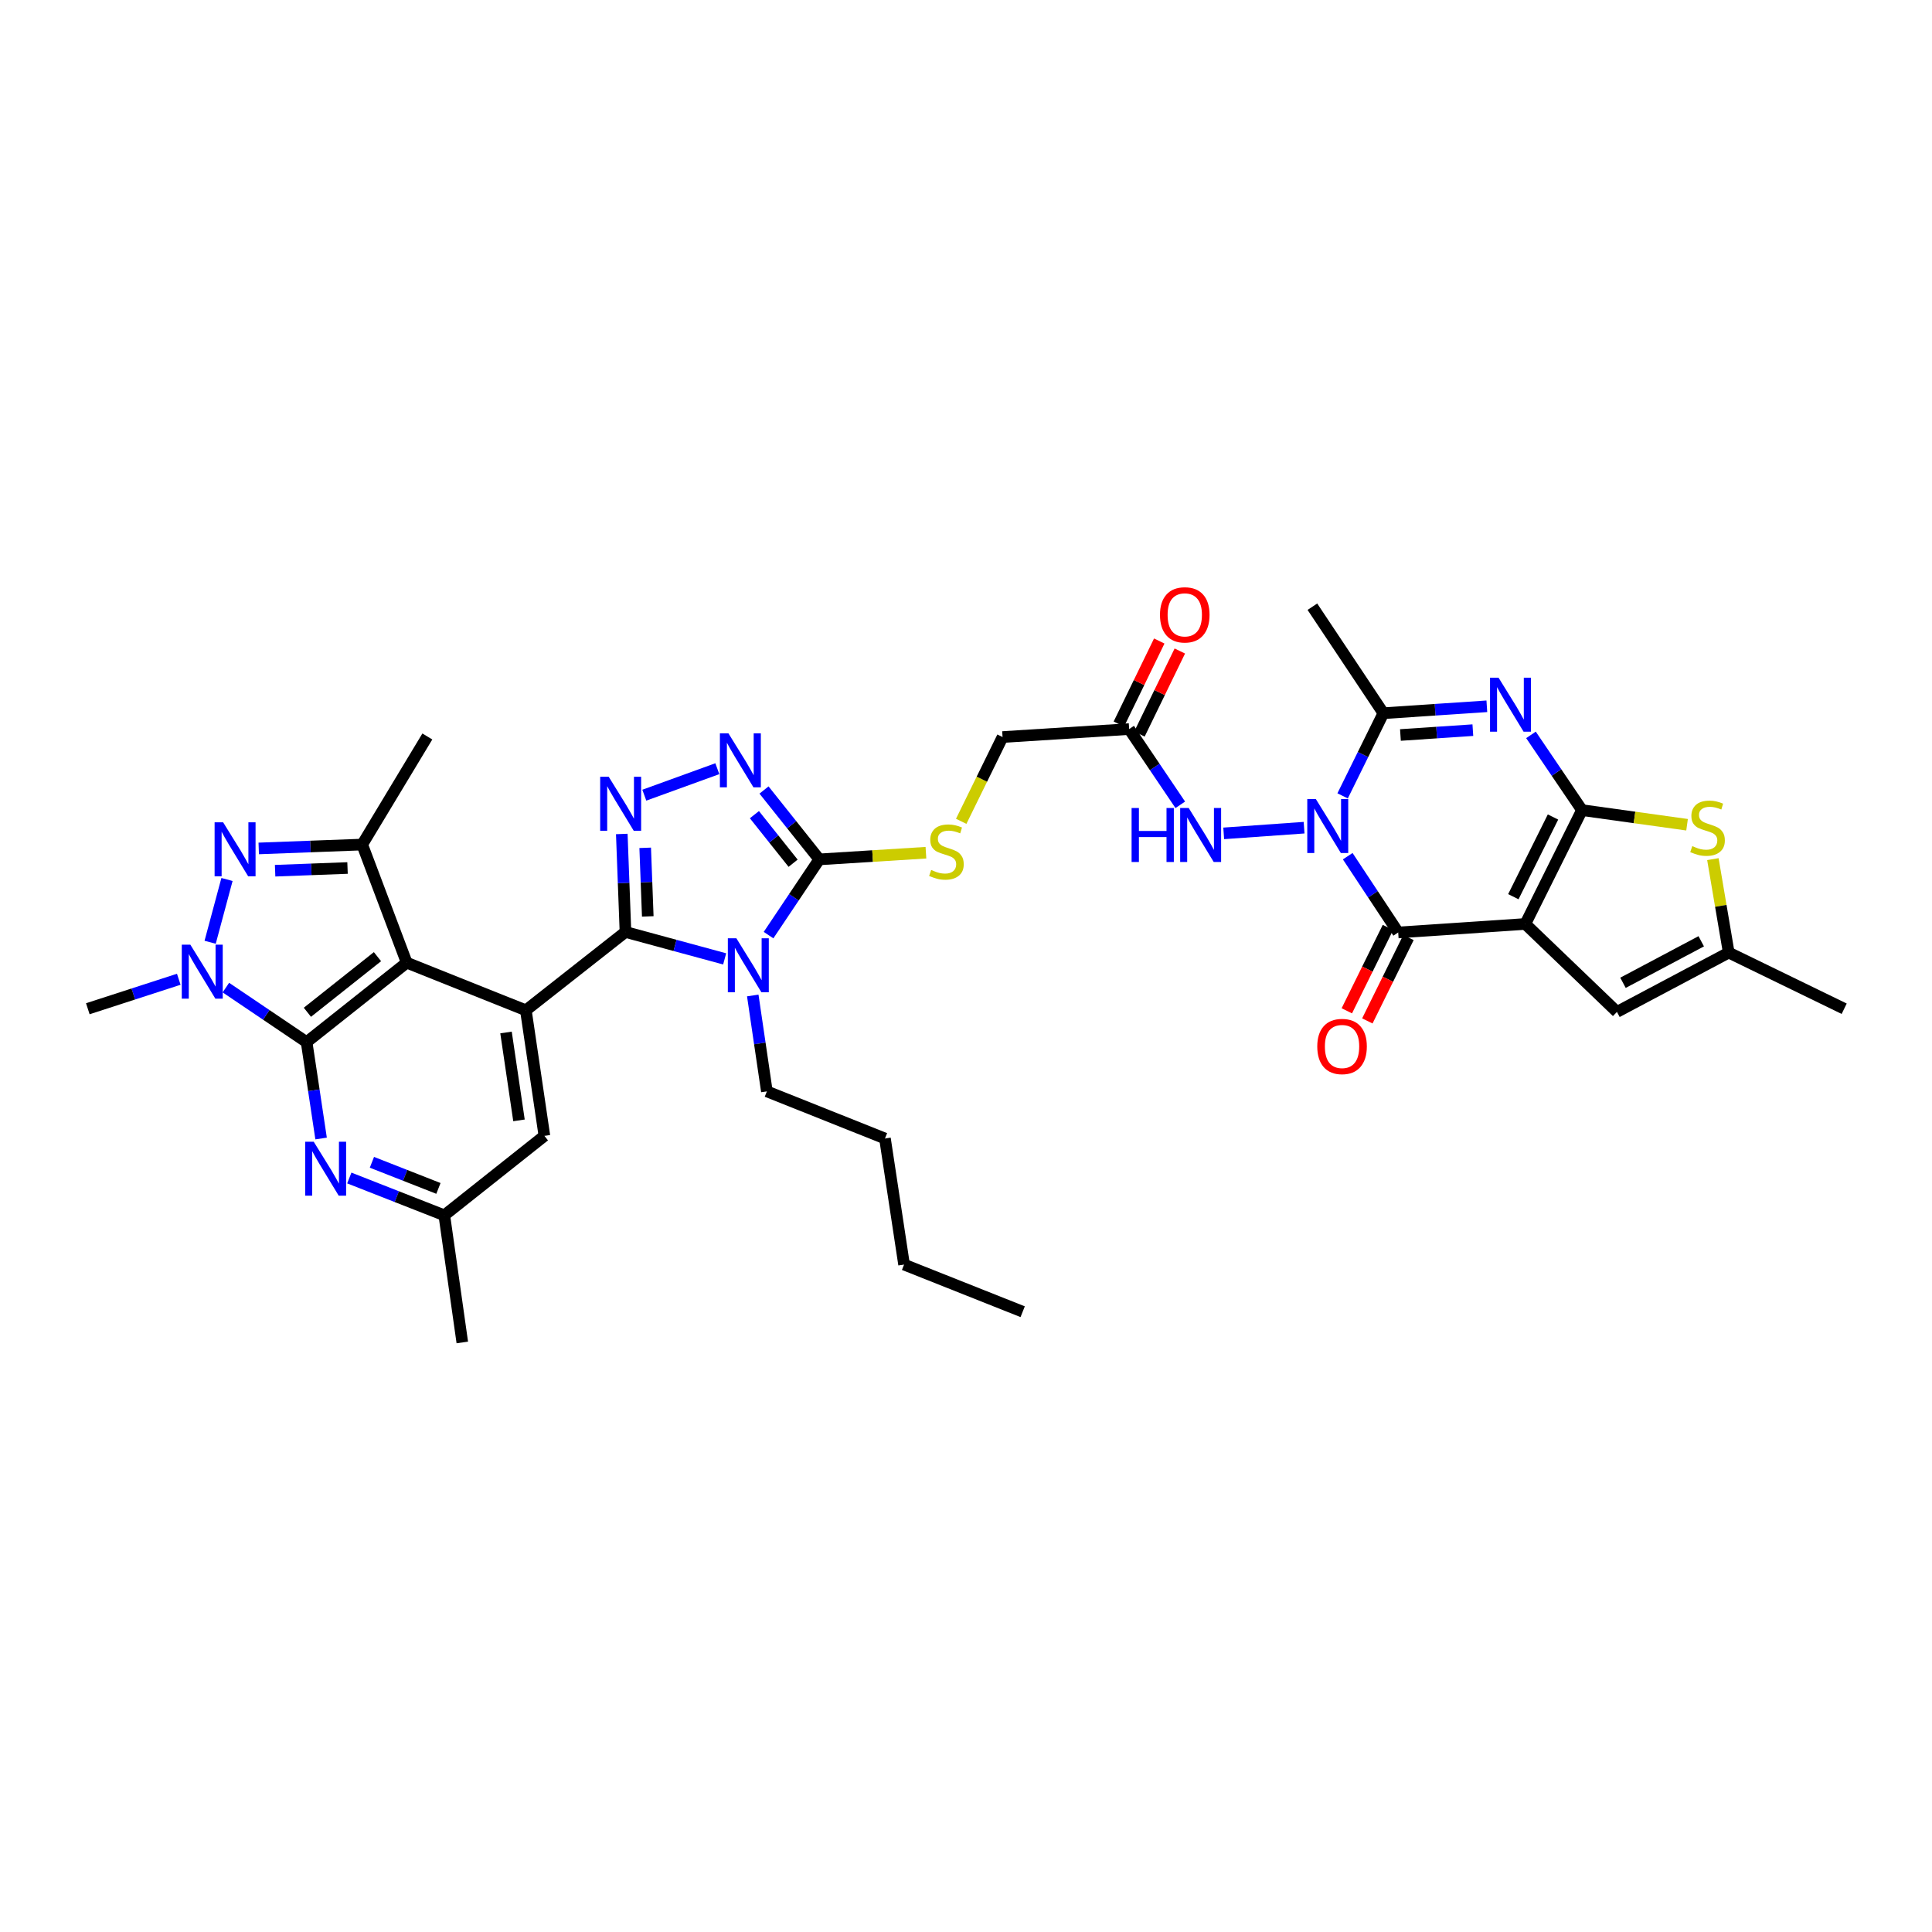 <?xml version='1.0' encoding='iso-8859-1'?>
<svg version='1.1' baseProfile='full'
              xmlns='http://www.w3.org/2000/svg'
                      xmlns:rdkit='http://www.rdkit.org/xml'
                      xmlns:xlink='http://www.w3.org/1999/xlink'
                  xml:space='preserve'
width='1000px' height='1000px' viewBox='0 0 1000 1000'>
<!-- END OF HEADER -->
<rect style='opacity:1.0;fill:#FFFFFF;stroke:none' width='1000' height='1000' x='0' y='0'> </rect>
<path class='bond-0' d='M 789.505,478.245 L 818.832,419.315' style='fill:none;fill-rule:evenodd;stroke:#000000;stroke-width:6px;stroke-linecap:butt;stroke-linejoin:miter;stroke-opacity:1' />
<path class='bond-0' d='M 783.303,464.13 L 803.832,422.879' style='fill:none;fill-rule:evenodd;stroke:#000000;stroke-width:6px;stroke-linecap:butt;stroke-linejoin:miter;stroke-opacity:1' />
<path class='bond-6' d='M 789.505,478.245 L 723.707,482.652' style='fill:none;fill-rule:evenodd;stroke:#000000;stroke-width:6px;stroke-linecap:butt;stroke-linejoin:miter;stroke-opacity:1' />
<path class='bond-18' d='M 789.505,478.245 L 836.929,523.761' style='fill:none;fill-rule:evenodd;stroke:#000000;stroke-width:6px;stroke-linecap:butt;stroke-linejoin:miter;stroke-opacity:1' />
<path class='bond-7' d='M 818.832,419.315 L 805.629,399.844' style='fill:none;fill-rule:evenodd;stroke:#000000;stroke-width:6px;stroke-linecap:butt;stroke-linejoin:miter;stroke-opacity:1' />
<path class='bond-7' d='M 805.629,399.844 L 792.427,380.374' style='fill:none;fill-rule:evenodd;stroke:#0000FF;stroke-width:6px;stroke-linecap:butt;stroke-linejoin:miter;stroke-opacity:1' />
<path class='bond-16' d='M 818.832,419.315 L 846.026,423.1' style='fill:none;fill-rule:evenodd;stroke:#000000;stroke-width:6px;stroke-linecap:butt;stroke-linejoin:miter;stroke-opacity:1' />
<path class='bond-16' d='M 846.026,423.1 L 873.22,426.885' style='fill:none;fill-rule:evenodd;stroke:#CCCC00;stroke-width:6px;stroke-linecap:butt;stroke-linejoin:miter;stroke-opacity:1' />
<path class='bond-1' d='M 697.58,443.163 L 710.644,462.908' style='fill:none;fill-rule:evenodd;stroke:#0000FF;stroke-width:6px;stroke-linecap:butt;stroke-linejoin:miter;stroke-opacity:1' />
<path class='bond-1' d='M 710.644,462.908 L 723.707,482.652' style='fill:none;fill-rule:evenodd;stroke:#000000;stroke-width:6px;stroke-linecap:butt;stroke-linejoin:miter;stroke-opacity:1' />
<path class='bond-12' d='M 694.936,411.938 L 705.487,390.546' style='fill:none;fill-rule:evenodd;stroke:#0000FF;stroke-width:6px;stroke-linecap:butt;stroke-linejoin:miter;stroke-opacity:1' />
<path class='bond-12' d='M 705.487,390.546 L 716.037,369.154' style='fill:none;fill-rule:evenodd;stroke:#000000;stroke-width:6px;stroke-linecap:butt;stroke-linejoin:miter;stroke-opacity:1' />
<path class='bond-19' d='M 674.996,428.405 L 633.391,431.35' style='fill:none;fill-rule:evenodd;stroke:#0000FF;stroke-width:6px;stroke-linecap:butt;stroke-linejoin:miter;stroke-opacity:1' />
<path class='bond-2' d='M 323.737,482.383 L 349.411,489.349' style='fill:none;fill-rule:evenodd;stroke:#000000;stroke-width:6px;stroke-linecap:butt;stroke-linejoin:miter;stroke-opacity:1' />
<path class='bond-2' d='M 349.411,489.349 L 375.085,496.315' style='fill:none;fill-rule:evenodd;stroke:#0000FF;stroke-width:6px;stroke-linecap:butt;stroke-linejoin:miter;stroke-opacity:1' />
<path class='bond-11' d='M 323.737,482.383 L 272.188,522.932' style='fill:none;fill-rule:evenodd;stroke:#000000;stroke-width:6px;stroke-linecap:butt;stroke-linejoin:miter;stroke-opacity:1' />
<path class='bond-39' d='M 323.737,482.383 L 322.786,457.024' style='fill:none;fill-rule:evenodd;stroke:#000000;stroke-width:6px;stroke-linecap:butt;stroke-linejoin:miter;stroke-opacity:1' />
<path class='bond-39' d='M 322.786,457.024 L 321.836,431.665' style='fill:none;fill-rule:evenodd;stroke:#0000FF;stroke-width:6px;stroke-linecap:butt;stroke-linejoin:miter;stroke-opacity:1' />
<path class='bond-39' d='M 335.284,474.331 L 334.619,456.58' style='fill:none;fill-rule:evenodd;stroke:#000000;stroke-width:6px;stroke-linecap:butt;stroke-linejoin:miter;stroke-opacity:1' />
<path class='bond-39' d='M 334.619,456.58 L 333.954,438.829' style='fill:none;fill-rule:evenodd;stroke:#0000FF;stroke-width:6px;stroke-linecap:butt;stroke-linejoin:miter;stroke-opacity:1' />
<path class='bond-3' d='M 397.798,484.015 L 410.931,464.414' style='fill:none;fill-rule:evenodd;stroke:#0000FF;stroke-width:6px;stroke-linecap:butt;stroke-linejoin:miter;stroke-opacity:1' />
<path class='bond-3' d='M 410.931,464.414 L 424.065,444.813' style='fill:none;fill-rule:evenodd;stroke:#000000;stroke-width:6px;stroke-linecap:butt;stroke-linejoin:miter;stroke-opacity:1' />
<path class='bond-28' d='M 389.63,515.26 L 393.283,540.078' style='fill:none;fill-rule:evenodd;stroke:#0000FF;stroke-width:6px;stroke-linecap:butt;stroke-linejoin:miter;stroke-opacity:1' />
<path class='bond-28' d='M 393.283,540.078 L 396.935,564.896' style='fill:none;fill-rule:evenodd;stroke:#000000;stroke-width:6px;stroke-linecap:butt;stroke-linejoin:miter;stroke-opacity:1' />
<path class='bond-4' d='M 158.696,539.398 L 210.515,498.276' style='fill:none;fill-rule:evenodd;stroke:#000000;stroke-width:6px;stroke-linecap:butt;stroke-linejoin:miter;stroke-opacity:1' />
<path class='bond-4' d='M 159.108,523.954 L 195.381,495.169' style='fill:none;fill-rule:evenodd;stroke:#000000;stroke-width:6px;stroke-linecap:butt;stroke-linejoin:miter;stroke-opacity:1' />
<path class='bond-10' d='M 158.696,539.398 L 137.805,525.288' style='fill:none;fill-rule:evenodd;stroke:#000000;stroke-width:6px;stroke-linecap:butt;stroke-linejoin:miter;stroke-opacity:1' />
<path class='bond-10' d='M 137.805,525.288 L 116.914,511.179' style='fill:none;fill-rule:evenodd;stroke:#0000FF;stroke-width:6px;stroke-linecap:butt;stroke-linejoin:miter;stroke-opacity:1' />
<path class='bond-40' d='M 158.696,539.398 L 162.448,564.344' style='fill:none;fill-rule:evenodd;stroke:#000000;stroke-width:6px;stroke-linecap:butt;stroke-linejoin:miter;stroke-opacity:1' />
<path class='bond-40' d='M 162.448,564.344 L 166.2,589.29' style='fill:none;fill-rule:evenodd;stroke:#0000FF;stroke-width:6px;stroke-linecap:butt;stroke-linejoin:miter;stroke-opacity:1' />
<path class='bond-5' d='M 210.515,498.276 L 272.188,522.932' style='fill:none;fill-rule:evenodd;stroke:#000000;stroke-width:6px;stroke-linecap:butt;stroke-linejoin:miter;stroke-opacity:1' />
<path class='bond-14' d='M 210.515,498.276 L 187.47,437.142' style='fill:none;fill-rule:evenodd;stroke:#000000;stroke-width:6px;stroke-linecap:butt;stroke-linejoin:miter;stroke-opacity:1' />
<path class='bond-24' d='M 718.397,480.033 L 707.755,501.612' style='fill:none;fill-rule:evenodd;stroke:#000000;stroke-width:6px;stroke-linecap:butt;stroke-linejoin:miter;stroke-opacity:1' />
<path class='bond-24' d='M 707.755,501.612 L 697.113,523.19' style='fill:none;fill-rule:evenodd;stroke:#FF0000;stroke-width:6px;stroke-linecap:butt;stroke-linejoin:miter;stroke-opacity:1' />
<path class='bond-24' d='M 729.017,485.271 L 718.375,506.849' style='fill:none;fill-rule:evenodd;stroke:#000000;stroke-width:6px;stroke-linecap:butt;stroke-linejoin:miter;stroke-opacity:1' />
<path class='bond-24' d='M 718.375,506.849 L 707.733,528.428' style='fill:none;fill-rule:evenodd;stroke:#FF0000;stroke-width:6px;stroke-linecap:butt;stroke-linejoin:miter;stroke-opacity:1' />
<path class='bond-38' d='M 769.588,365.572 L 742.812,367.363' style='fill:none;fill-rule:evenodd;stroke:#0000FF;stroke-width:6px;stroke-linecap:butt;stroke-linejoin:miter;stroke-opacity:1' />
<path class='bond-38' d='M 742.812,367.363 L 716.037,369.154' style='fill:none;fill-rule:evenodd;stroke:#000000;stroke-width:6px;stroke-linecap:butt;stroke-linejoin:miter;stroke-opacity:1' />
<path class='bond-38' d='M 762.346,377.924 L 743.603,379.178' style='fill:none;fill-rule:evenodd;stroke:#0000FF;stroke-width:6px;stroke-linecap:butt;stroke-linejoin:miter;stroke-opacity:1' />
<path class='bond-38' d='M 743.603,379.178 L 724.86,380.432' style='fill:none;fill-rule:evenodd;stroke:#000000;stroke-width:6px;stroke-linecap:butt;stroke-linejoin:miter;stroke-opacity:1' />
<path class='bond-8' d='M 333.496,411.588 L 371.292,397.873' style='fill:none;fill-rule:evenodd;stroke:#0000FF;stroke-width:6px;stroke-linecap:butt;stroke-linejoin:miter;stroke-opacity:1' />
<path class='bond-9' d='M 133.923,439.15 L 160.697,438.146' style='fill:none;fill-rule:evenodd;stroke:#0000FF;stroke-width:6px;stroke-linecap:butt;stroke-linejoin:miter;stroke-opacity:1' />
<path class='bond-9' d='M 160.697,438.146 L 187.47,437.142' style='fill:none;fill-rule:evenodd;stroke:#000000;stroke-width:6px;stroke-linecap:butt;stroke-linejoin:miter;stroke-opacity:1' />
<path class='bond-9' d='M 142.399,450.682 L 161.14,449.979' style='fill:none;fill-rule:evenodd;stroke:#0000FF;stroke-width:6px;stroke-linecap:butt;stroke-linejoin:miter;stroke-opacity:1' />
<path class='bond-9' d='M 161.14,449.979 L 179.882,449.277' style='fill:none;fill-rule:evenodd;stroke:#000000;stroke-width:6px;stroke-linecap:butt;stroke-linejoin:miter;stroke-opacity:1' />
<path class='bond-41' d='M 117.489,455.221 L 108.769,487.713' style='fill:none;fill-rule:evenodd;stroke:#0000FF;stroke-width:6px;stroke-linecap:butt;stroke-linejoin:miter;stroke-opacity:1' />
<path class='bond-29' d='M 92.532,506.861 L 68.993,514.492' style='fill:none;fill-rule:evenodd;stroke:#0000FF;stroke-width:6px;stroke-linecap:butt;stroke-linejoin:miter;stroke-opacity:1' />
<path class='bond-29' d='M 68.993,514.492 L 45.455,522.123' style='fill:none;fill-rule:evenodd;stroke:#000000;stroke-width:6px;stroke-linecap:butt;stroke-linejoin:miter;stroke-opacity:1' />
<path class='bond-23' d='M 272.188,522.932 L 281.779,587.921' style='fill:none;fill-rule:evenodd;stroke:#000000;stroke-width:6px;stroke-linecap:butt;stroke-linejoin:miter;stroke-opacity:1' />
<path class='bond-23' d='M 261.912,534.409 L 268.626,579.901' style='fill:none;fill-rule:evenodd;stroke:#000000;stroke-width:6px;stroke-linecap:butt;stroke-linejoin:miter;stroke-opacity:1' />
<path class='bond-30' d='M 716.037,369.154 L 679.289,314.027' style='fill:none;fill-rule:evenodd;stroke:#000000;stroke-width:6px;stroke-linecap:butt;stroke-linejoin:miter;stroke-opacity:1' />
<path class='bond-13' d='M 424.065,444.813 L 451.663,443.089' style='fill:none;fill-rule:evenodd;stroke:#000000;stroke-width:6px;stroke-linecap:butt;stroke-linejoin:miter;stroke-opacity:1' />
<path class='bond-13' d='M 451.663,443.089 L 479.261,441.364' style='fill:none;fill-rule:evenodd;stroke:#CCCC00;stroke-width:6px;stroke-linecap:butt;stroke-linejoin:miter;stroke-opacity:1' />
<path class='bond-15' d='M 424.065,444.813 L 409.757,426.858' style='fill:none;fill-rule:evenodd;stroke:#000000;stroke-width:6px;stroke-linecap:butt;stroke-linejoin:miter;stroke-opacity:1' />
<path class='bond-15' d='M 409.757,426.858 L 395.449,408.903' style='fill:none;fill-rule:evenodd;stroke:#0000FF;stroke-width:6px;stroke-linecap:butt;stroke-linejoin:miter;stroke-opacity:1' />
<path class='bond-15' d='M 410.512,446.806 L 400.496,434.237' style='fill:none;fill-rule:evenodd;stroke:#000000;stroke-width:6px;stroke-linecap:butt;stroke-linejoin:miter;stroke-opacity:1' />
<path class='bond-15' d='M 400.496,434.237 L 390.481,421.669' style='fill:none;fill-rule:evenodd;stroke:#0000FF;stroke-width:6px;stroke-linecap:butt;stroke-linejoin:miter;stroke-opacity:1' />
<path class='bond-31' d='M 187.47,437.142 L 221.192,381.199' style='fill:none;fill-rule:evenodd;stroke:#000000;stroke-width:6px;stroke-linecap:butt;stroke-linejoin:miter;stroke-opacity:1' />
<path class='bond-37' d='M 886.587,444.684 L 890.687,468.872' style='fill:none;fill-rule:evenodd;stroke:#CCCC00;stroke-width:6px;stroke-linecap:butt;stroke-linejoin:miter;stroke-opacity:1' />
<path class='bond-37' d='M 890.687,468.872 L 894.787,493.059' style='fill:none;fill-rule:evenodd;stroke:#000000;stroke-width:6px;stroke-linecap:butt;stroke-linejoin:miter;stroke-opacity:1' />
<path class='bond-17' d='M 180.798,609.73 L 205.386,619.386' style='fill:none;fill-rule:evenodd;stroke:#0000FF;stroke-width:6px;stroke-linecap:butt;stroke-linejoin:miter;stroke-opacity:1' />
<path class='bond-17' d='M 205.386,619.386 L 229.974,629.043' style='fill:none;fill-rule:evenodd;stroke:#000000;stroke-width:6px;stroke-linecap:butt;stroke-linejoin:miter;stroke-opacity:1' />
<path class='bond-17' d='M 192.503,601.605 L 209.715,608.365' style='fill:none;fill-rule:evenodd;stroke:#0000FF;stroke-width:6px;stroke-linecap:butt;stroke-linejoin:miter;stroke-opacity:1' />
<path class='bond-17' d='M 209.715,608.365 L 226.926,615.124' style='fill:none;fill-rule:evenodd;stroke:#000000;stroke-width:6px;stroke-linecap:butt;stroke-linejoin:miter;stroke-opacity:1' />
<path class='bond-20' d='M 836.929,523.761 L 894.787,493.059' style='fill:none;fill-rule:evenodd;stroke:#000000;stroke-width:6px;stroke-linecap:butt;stroke-linejoin:miter;stroke-opacity:1' />
<path class='bond-20' d='M 840.057,508.696 L 880.558,487.205' style='fill:none;fill-rule:evenodd;stroke:#000000;stroke-width:6px;stroke-linecap:butt;stroke-linejoin:miter;stroke-opacity:1' />
<path class='bond-21' d='M 610.906,416.569 L 597.677,396.967' style='fill:none;fill-rule:evenodd;stroke:#0000FF;stroke-width:6px;stroke-linecap:butt;stroke-linejoin:miter;stroke-opacity:1' />
<path class='bond-21' d='M 597.677,396.967 L 584.448,377.364' style='fill:none;fill-rule:evenodd;stroke:#000000;stroke-width:6px;stroke-linecap:butt;stroke-linejoin:miter;stroke-opacity:1' />
<path class='bond-32' d='M 894.787,493.059 L 954.545,522.123' style='fill:none;fill-rule:evenodd;stroke:#000000;stroke-width:6px;stroke-linecap:butt;stroke-linejoin:miter;stroke-opacity:1' />
<path class='bond-26' d='M 589.772,379.953 L 600.224,358.459' style='fill:none;fill-rule:evenodd;stroke:#000000;stroke-width:6px;stroke-linecap:butt;stroke-linejoin:miter;stroke-opacity:1' />
<path class='bond-26' d='M 600.224,358.459 L 610.677,336.964' style='fill:none;fill-rule:evenodd;stroke:#FF0000;stroke-width:6px;stroke-linecap:butt;stroke-linejoin:miter;stroke-opacity:1' />
<path class='bond-26' d='M 579.123,374.775 L 589.576,353.28' style='fill:none;fill-rule:evenodd;stroke:#000000;stroke-width:6px;stroke-linecap:butt;stroke-linejoin:miter;stroke-opacity:1' />
<path class='bond-26' d='M 589.576,353.28 L 600.028,331.786' style='fill:none;fill-rule:evenodd;stroke:#FF0000;stroke-width:6px;stroke-linecap:butt;stroke-linejoin:miter;stroke-opacity:1' />
<path class='bond-27' d='M 584.448,377.364 L 518.92,381.489' style='fill:none;fill-rule:evenodd;stroke:#000000;stroke-width:6px;stroke-linecap:butt;stroke-linejoin:miter;stroke-opacity:1' />
<path class='bond-22' d='M 497.514,425.119 L 508.217,403.304' style='fill:none;fill-rule:evenodd;stroke:#CCCC00;stroke-width:6px;stroke-linecap:butt;stroke-linejoin:miter;stroke-opacity:1' />
<path class='bond-22' d='M 508.217,403.304 L 518.92,381.489' style='fill:none;fill-rule:evenodd;stroke:#000000;stroke-width:6px;stroke-linecap:butt;stroke-linejoin:miter;stroke-opacity:1' />
<path class='bond-25' d='M 281.779,587.921 L 229.974,629.043' style='fill:none;fill-rule:evenodd;stroke:#000000;stroke-width:6px;stroke-linecap:butt;stroke-linejoin:miter;stroke-opacity:1' />
<path class='bond-33' d='M 229.974,629.043 L 239.289,694.854' style='fill:none;fill-rule:evenodd;stroke:#000000;stroke-width:6px;stroke-linecap:butt;stroke-linejoin:miter;stroke-opacity:1' />
<path class='bond-34' d='M 396.935,564.896 L 458.056,589.283' style='fill:none;fill-rule:evenodd;stroke:#000000;stroke-width:6px;stroke-linecap:butt;stroke-linejoin:miter;stroke-opacity:1' />
<path class='bond-35' d='M 458.056,589.283 L 467.943,654.541' style='fill:none;fill-rule:evenodd;stroke:#000000;stroke-width:6px;stroke-linecap:butt;stroke-linejoin:miter;stroke-opacity:1' />
<path class='bond-36' d='M 467.943,654.541 L 529.333,678.94' style='fill:none;fill-rule:evenodd;stroke:#000000;stroke-width:6px;stroke-linecap:butt;stroke-linejoin:miter;stroke-opacity:1' />
<path  class='atom-2' d='M 681.066 413.565
L 690.223 428.367
Q 691.131 429.827, 692.591 432.472
Q 694.051 435.116, 694.13 435.274
L 694.13 413.565
L 697.841 413.565
L 697.841 441.511
L 694.012 441.511
L 684.184 425.328
Q 683.039 423.433, 681.816 421.262
Q 680.631 419.091, 680.276 418.42
L 680.276 441.511
L 676.645 441.511
L 676.645 413.565
L 681.066 413.565
' fill='#0000FF'/>
<path  class='atom-4' d='M 381.153 485.665
L 390.311 500.467
Q 391.219 501.927, 392.679 504.572
Q 394.139 507.216, 394.218 507.374
L 394.218 485.665
L 397.929 485.665
L 397.929 513.611
L 394.1 513.611
L 384.272 497.428
Q 383.127 495.533, 381.903 493.362
Q 380.719 491.191, 380.364 490.52
L 380.364 513.611
L 376.733 513.611
L 376.733 485.665
L 381.153 485.665
' fill='#0000FF'/>
<path  class='atom-8' d='M 775.657 350.78
L 784.815 365.582
Q 785.722 367.042, 787.183 369.687
Q 788.643 372.331, 788.722 372.489
L 788.722 350.78
L 792.432 350.78
L 792.432 378.726
L 788.604 378.726
L 778.776 362.543
Q 777.631 360.648, 776.407 358.477
Q 775.223 356.306, 774.868 355.635
L 774.868 378.726
L 771.237 378.726
L 771.237 350.78
L 775.657 350.78
' fill='#0000FF'/>
<path  class='atom-9' d='M 315.073 402.06
L 324.23 416.861
Q 325.138 418.322, 326.598 420.966
Q 328.059 423.611, 328.138 423.768
L 328.138 402.06
L 331.848 402.06
L 331.848 430.005
L 328.019 430.005
L 318.191 413.822
Q 317.046 411.927, 315.823 409.756
Q 314.639 407.585, 314.283 406.914
L 314.283 430.005
L 310.652 430.005
L 310.652 402.06
L 315.073 402.06
' fill='#0000FF'/>
<path  class='atom-10' d='M 115.502 425.637
L 124.659 440.438
Q 125.567 441.899, 127.027 444.543
Q 128.488 447.188, 128.567 447.346
L 128.567 425.637
L 132.277 425.637
L 132.277 453.582
L 128.448 453.582
L 118.62 437.399
Q 117.476 435.504, 116.252 433.334
Q 115.068 431.163, 114.713 430.492
L 114.713 453.582
L 111.081 453.582
L 111.081 425.637
L 115.502 425.637
' fill='#0000FF'/>
<path  class='atom-11' d='M 98.51 488.948
L 107.667 503.749
Q 108.575 505.21, 110.035 507.854
Q 111.496 510.499, 111.575 510.657
L 111.575 488.948
L 115.285 488.948
L 115.285 516.893
L 111.456 516.893
L 101.628 500.71
Q 100.483 498.816, 99.26 496.645
Q 98.076 494.474, 97.72 493.803
L 97.72 516.893
L 94.089 516.893
L 94.089 488.948
L 98.51 488.948
' fill='#0000FF'/>
<path  class='atom-16' d='M 377.035 379.574
L 386.193 394.376
Q 387.1 395.836, 388.561 398.481
Q 390.021 401.125, 390.1 401.283
L 390.1 379.574
L 393.81 379.574
L 393.81 407.52
L 389.982 407.52
L 380.154 391.337
Q 379.009 389.442, 377.785 387.271
Q 376.601 385.1, 376.246 384.429
L 376.246 407.52
L 372.615 407.52
L 372.615 379.574
L 377.035 379.574
' fill='#0000FF'/>
<path  class='atom-17' d='M 875.926 437.952
Q 876.242 438.07, 877.545 438.623
Q 878.847 439.175, 880.268 439.53
Q 881.728 439.846, 883.149 439.846
Q 885.794 439.846, 887.333 438.583
Q 888.873 437.281, 888.873 435.031
Q 888.873 433.491, 888.083 432.544
Q 887.333 431.597, 886.149 431.084
Q 884.965 430.571, 882.992 429.979
Q 880.505 429.229, 879.005 428.518
Q 877.545 427.808, 876.479 426.308
Q 875.453 424.808, 875.453 422.282
Q 875.453 418.769, 877.821 416.598
Q 880.229 414.427, 884.965 414.427
Q 888.202 414.427, 891.872 415.966
L 890.965 419.006
Q 887.61 417.624, 885.083 417.624
Q 882.36 417.624, 880.86 418.769
Q 879.36 419.874, 879.4 421.808
Q 879.4 423.308, 880.15 424.216
Q 880.939 425.124, 882.044 425.637
Q 883.189 426.15, 885.083 426.742
Q 887.61 427.531, 889.109 428.321
Q 890.609 429.11, 891.675 430.728
Q 892.78 432.307, 892.78 435.031
Q 892.78 438.899, 890.175 440.991
Q 887.61 443.043, 883.307 443.043
Q 880.821 443.043, 878.926 442.491
Q 877.071 441.978, 874.861 441.07
L 875.926 437.952
' fill='#CCCC00'/>
<path  class='atom-18' d='M 162.374 590.947
L 171.531 605.748
Q 172.439 607.209, 173.899 609.853
Q 175.359 612.498, 175.438 612.656
L 175.438 590.947
L 179.149 590.947
L 179.149 618.892
L 175.32 618.892
L 165.492 602.709
Q 164.347 600.815, 163.124 598.644
Q 161.939 596.473, 161.584 595.802
L 161.584 618.892
L 157.953 618.892
L 157.953 590.947
L 162.374 590.947
' fill='#0000FF'/>
<path  class='atom-20' d='M 585.711 418.223
L 589.5 418.223
L 589.5 430.104
L 603.788 430.104
L 603.788 418.223
L 607.578 418.223
L 607.578 446.168
L 603.788 446.168
L 603.788 433.261
L 589.5 433.261
L 589.5 446.168
L 585.711 446.168
L 585.711 418.223
' fill='#0000FF'/>
<path  class='atom-20' d='M 615.274 418.223
L 624.432 433.024
Q 625.339 434.485, 626.8 437.129
Q 628.26 439.774, 628.339 439.932
L 628.339 418.223
L 632.049 418.223
L 632.049 446.168
L 628.221 446.168
L 618.393 429.985
Q 617.248 428.091, 616.024 425.92
Q 614.84 423.749, 614.485 423.078
L 614.485 446.168
L 610.854 446.168
L 610.854 418.223
L 615.274 418.223
' fill='#0000FF'/>
<path  class='atom-23' d='M 481.975 450.293
Q 482.291 450.411, 483.593 450.964
Q 484.896 451.516, 486.317 451.872
Q 487.777 452.187, 489.198 452.187
Q 491.843 452.187, 493.382 450.924
Q 494.921 449.622, 494.921 447.372
Q 494.921 445.833, 494.132 444.885
Q 493.382 443.938, 492.198 443.425
Q 491.014 442.912, 489.04 442.32
Q 486.554 441.57, 485.054 440.859
Q 483.593 440.149, 482.528 438.649
Q 481.501 437.149, 481.501 434.623
Q 481.501 431.11, 483.87 428.939
Q 486.277 426.768, 491.014 426.768
Q 494.25 426.768, 497.921 428.308
L 497.013 431.347
Q 493.658 429.965, 491.132 429.965
Q 488.409 429.965, 486.909 431.11
Q 485.409 432.215, 485.448 434.149
Q 485.448 435.649, 486.198 436.557
Q 486.988 437.465, 488.093 437.978
Q 489.238 438.491, 491.132 439.083
Q 493.658 439.873, 495.158 440.662
Q 496.658 441.451, 497.724 443.07
Q 498.829 444.649, 498.829 447.372
Q 498.829 451.24, 496.224 453.332
Q 493.658 455.385, 489.356 455.385
Q 486.869 455.385, 484.975 454.832
Q 483.12 454.319, 480.909 453.411
L 481.975 450.293
' fill='#CCCC00'/>
<path  class='atom-25' d='M 681.816 541.661
Q 681.816 534.951, 685.131 531.201
Q 688.447 527.452, 694.644 527.452
Q 700.84 527.452, 704.156 531.201
Q 707.472 534.951, 707.472 541.661
Q 707.472 548.45, 704.117 552.318
Q 700.762 556.147, 694.644 556.147
Q 688.486 556.147, 685.131 552.318
Q 681.816 548.49, 681.816 541.661
M 694.644 552.989
Q 698.906 552.989, 701.196 550.147
Q 703.524 547.266, 703.524 541.661
Q 703.524 536.175, 701.196 533.412
Q 698.906 530.609, 694.644 530.609
Q 690.381 530.609, 688.052 533.372
Q 685.763 536.135, 685.763 541.661
Q 685.763 547.305, 688.052 550.147
Q 690.381 552.989, 694.644 552.989
' fill='#FF0000'/>
<path  class='atom-27' d='M 600.407 318.243
Q 600.407 311.533, 603.723 307.784
Q 607.038 304.034, 613.235 304.034
Q 619.432 304.034, 622.748 307.784
Q 626.063 311.533, 626.063 318.243
Q 626.063 325.032, 622.708 328.9
Q 619.353 332.729, 613.235 332.729
Q 607.078 332.729, 603.723 328.9
Q 600.407 325.072, 600.407 318.243
M 613.235 329.571
Q 617.498 329.571, 619.787 326.73
Q 622.116 323.848, 622.116 318.243
Q 622.116 312.757, 619.787 309.994
Q 617.498 307.192, 613.235 307.192
Q 608.972 307.192, 606.643 309.954
Q 604.354 312.717, 604.354 318.243
Q 604.354 323.888, 606.643 326.73
Q 608.972 329.571, 613.235 329.571
' fill='#FF0000'/>
</svg>
